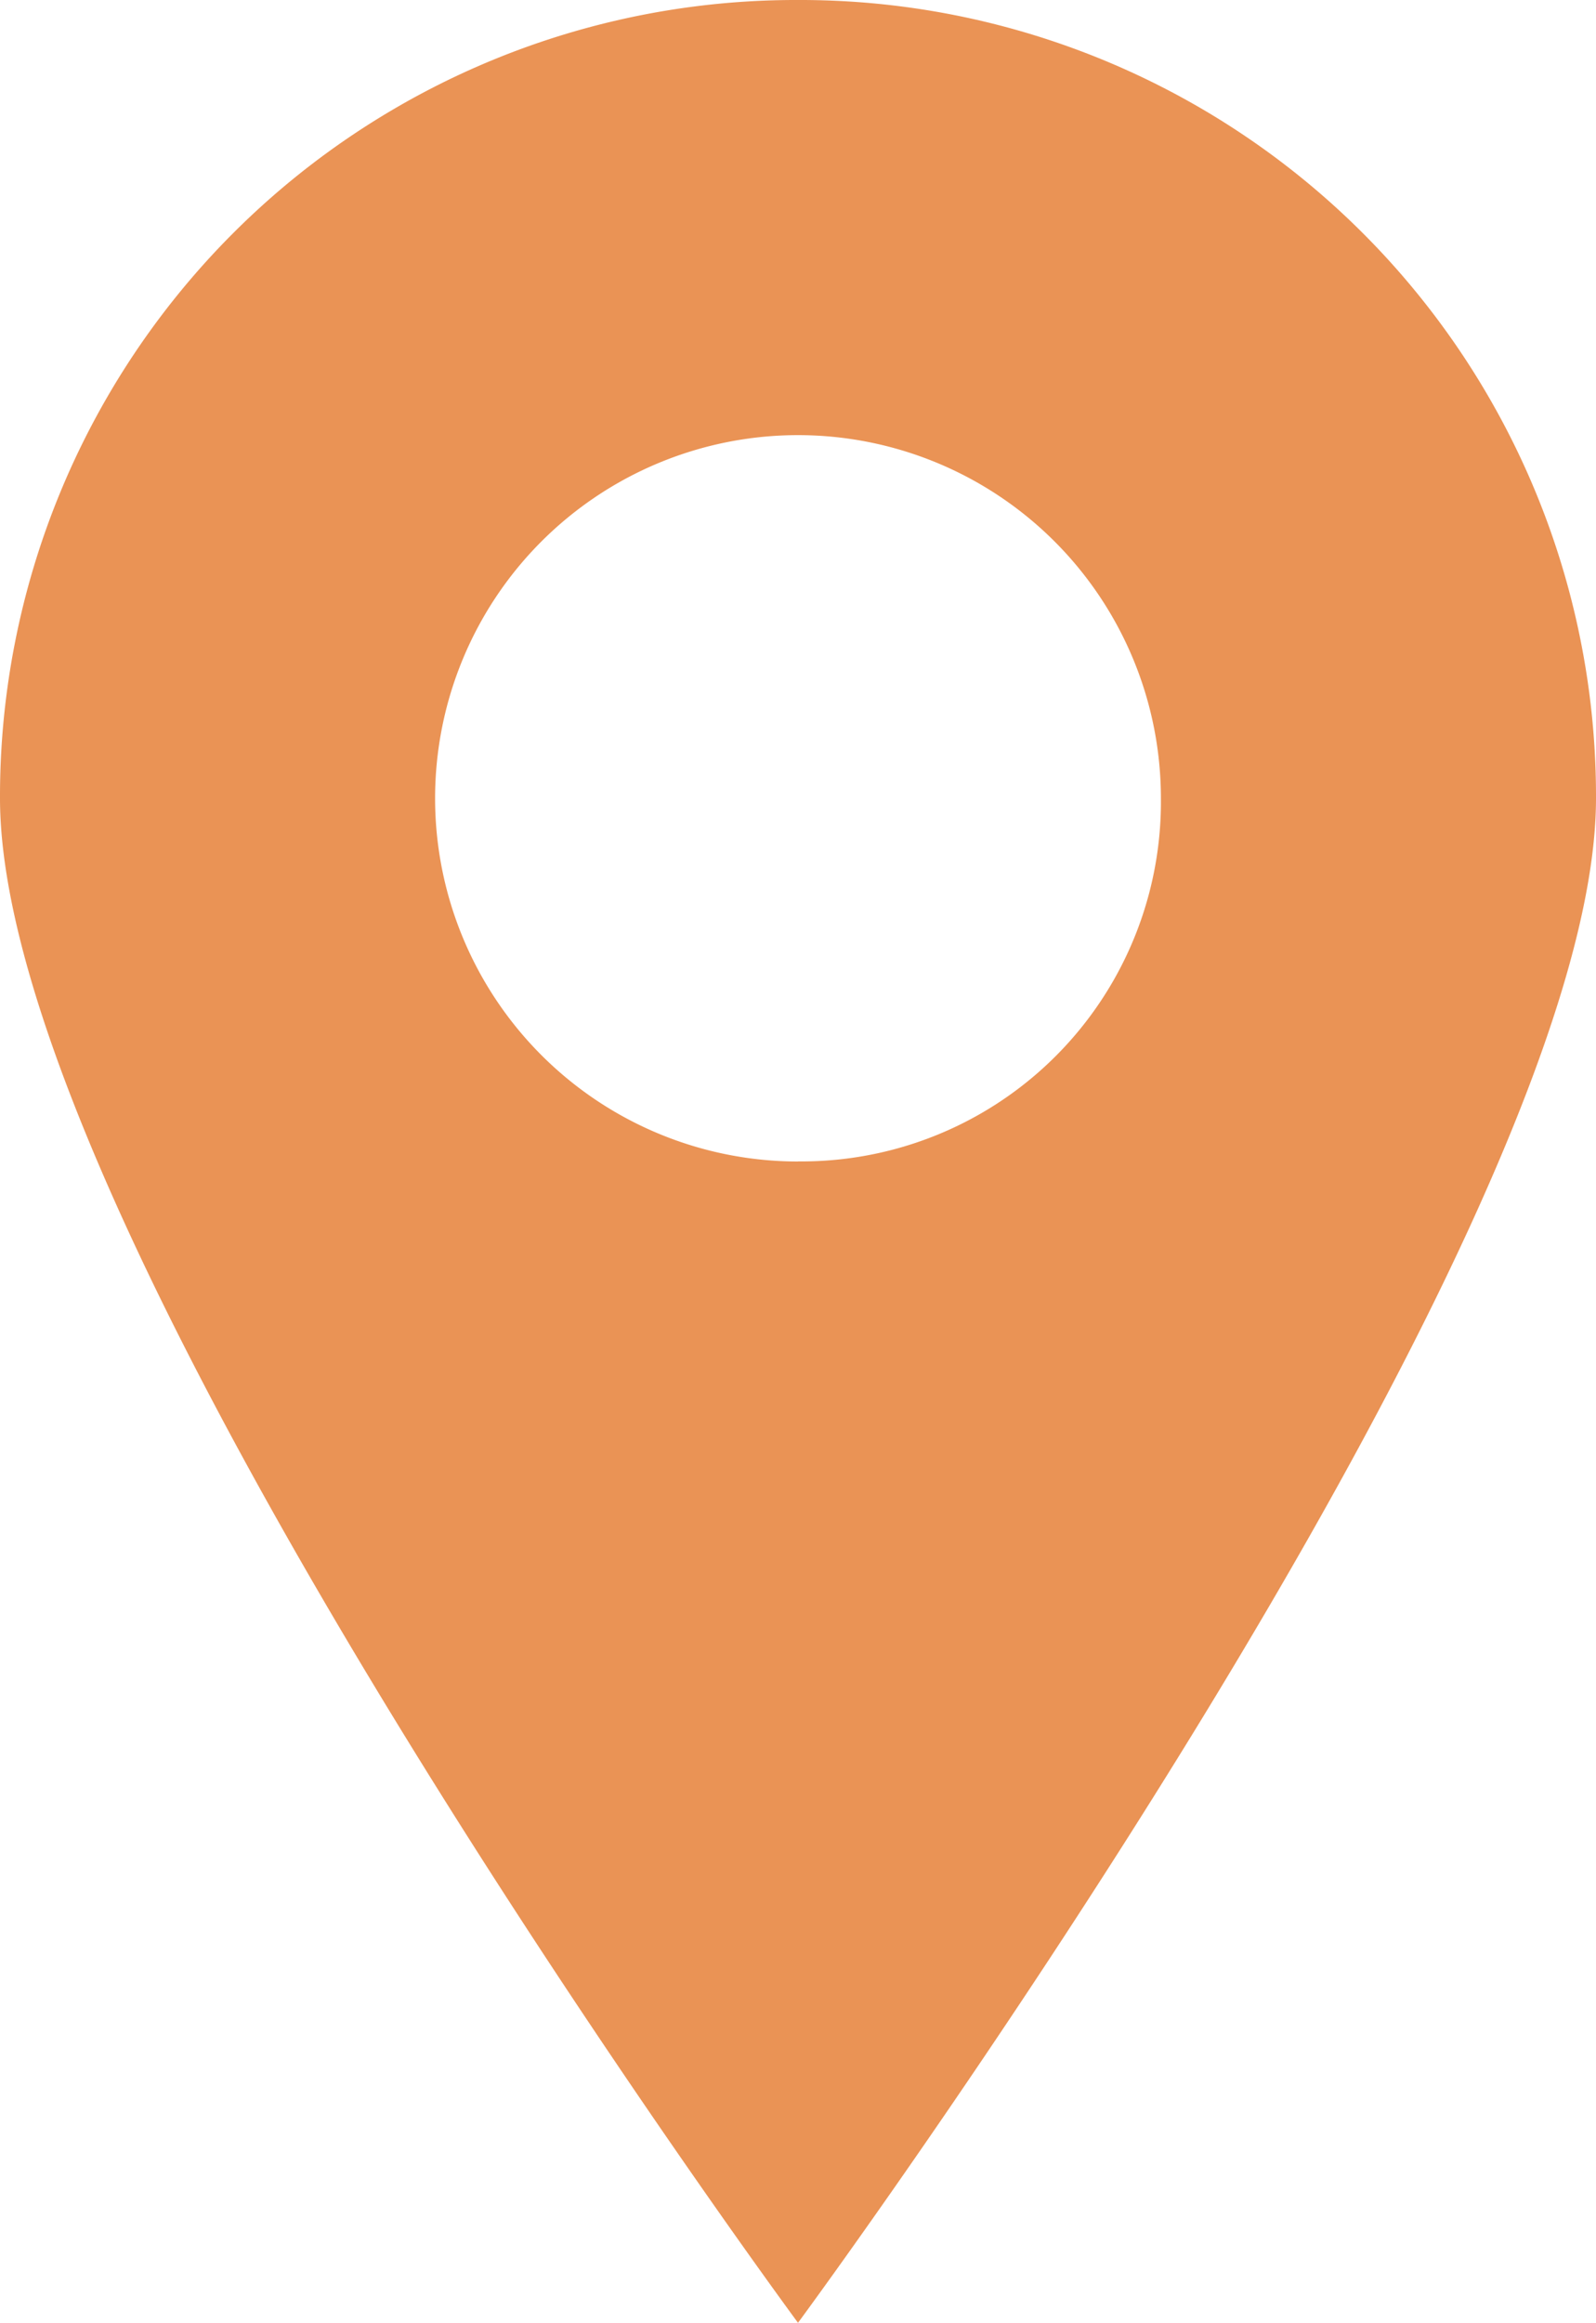 <svg xmlns="http://www.w3.org/2000/svg" width="16.272" height="23.668"><path id="np_map-marker_888711_000000" d="M35.218 16.668a8.113 8.113 0 00-8.136 8.132c0 4.511 8.136 15.532 8.136 15.532s8.136-11.017 8.136-15.532a8.113 8.113 0 00-8.136-8.132zm0 11.833a3.7 3.7 0 113.7-3.7 3.663 3.663 0 01-3.7 3.699z" transform="translate(-27.082 -16.668)" fill="#ea9355"></path></svg>